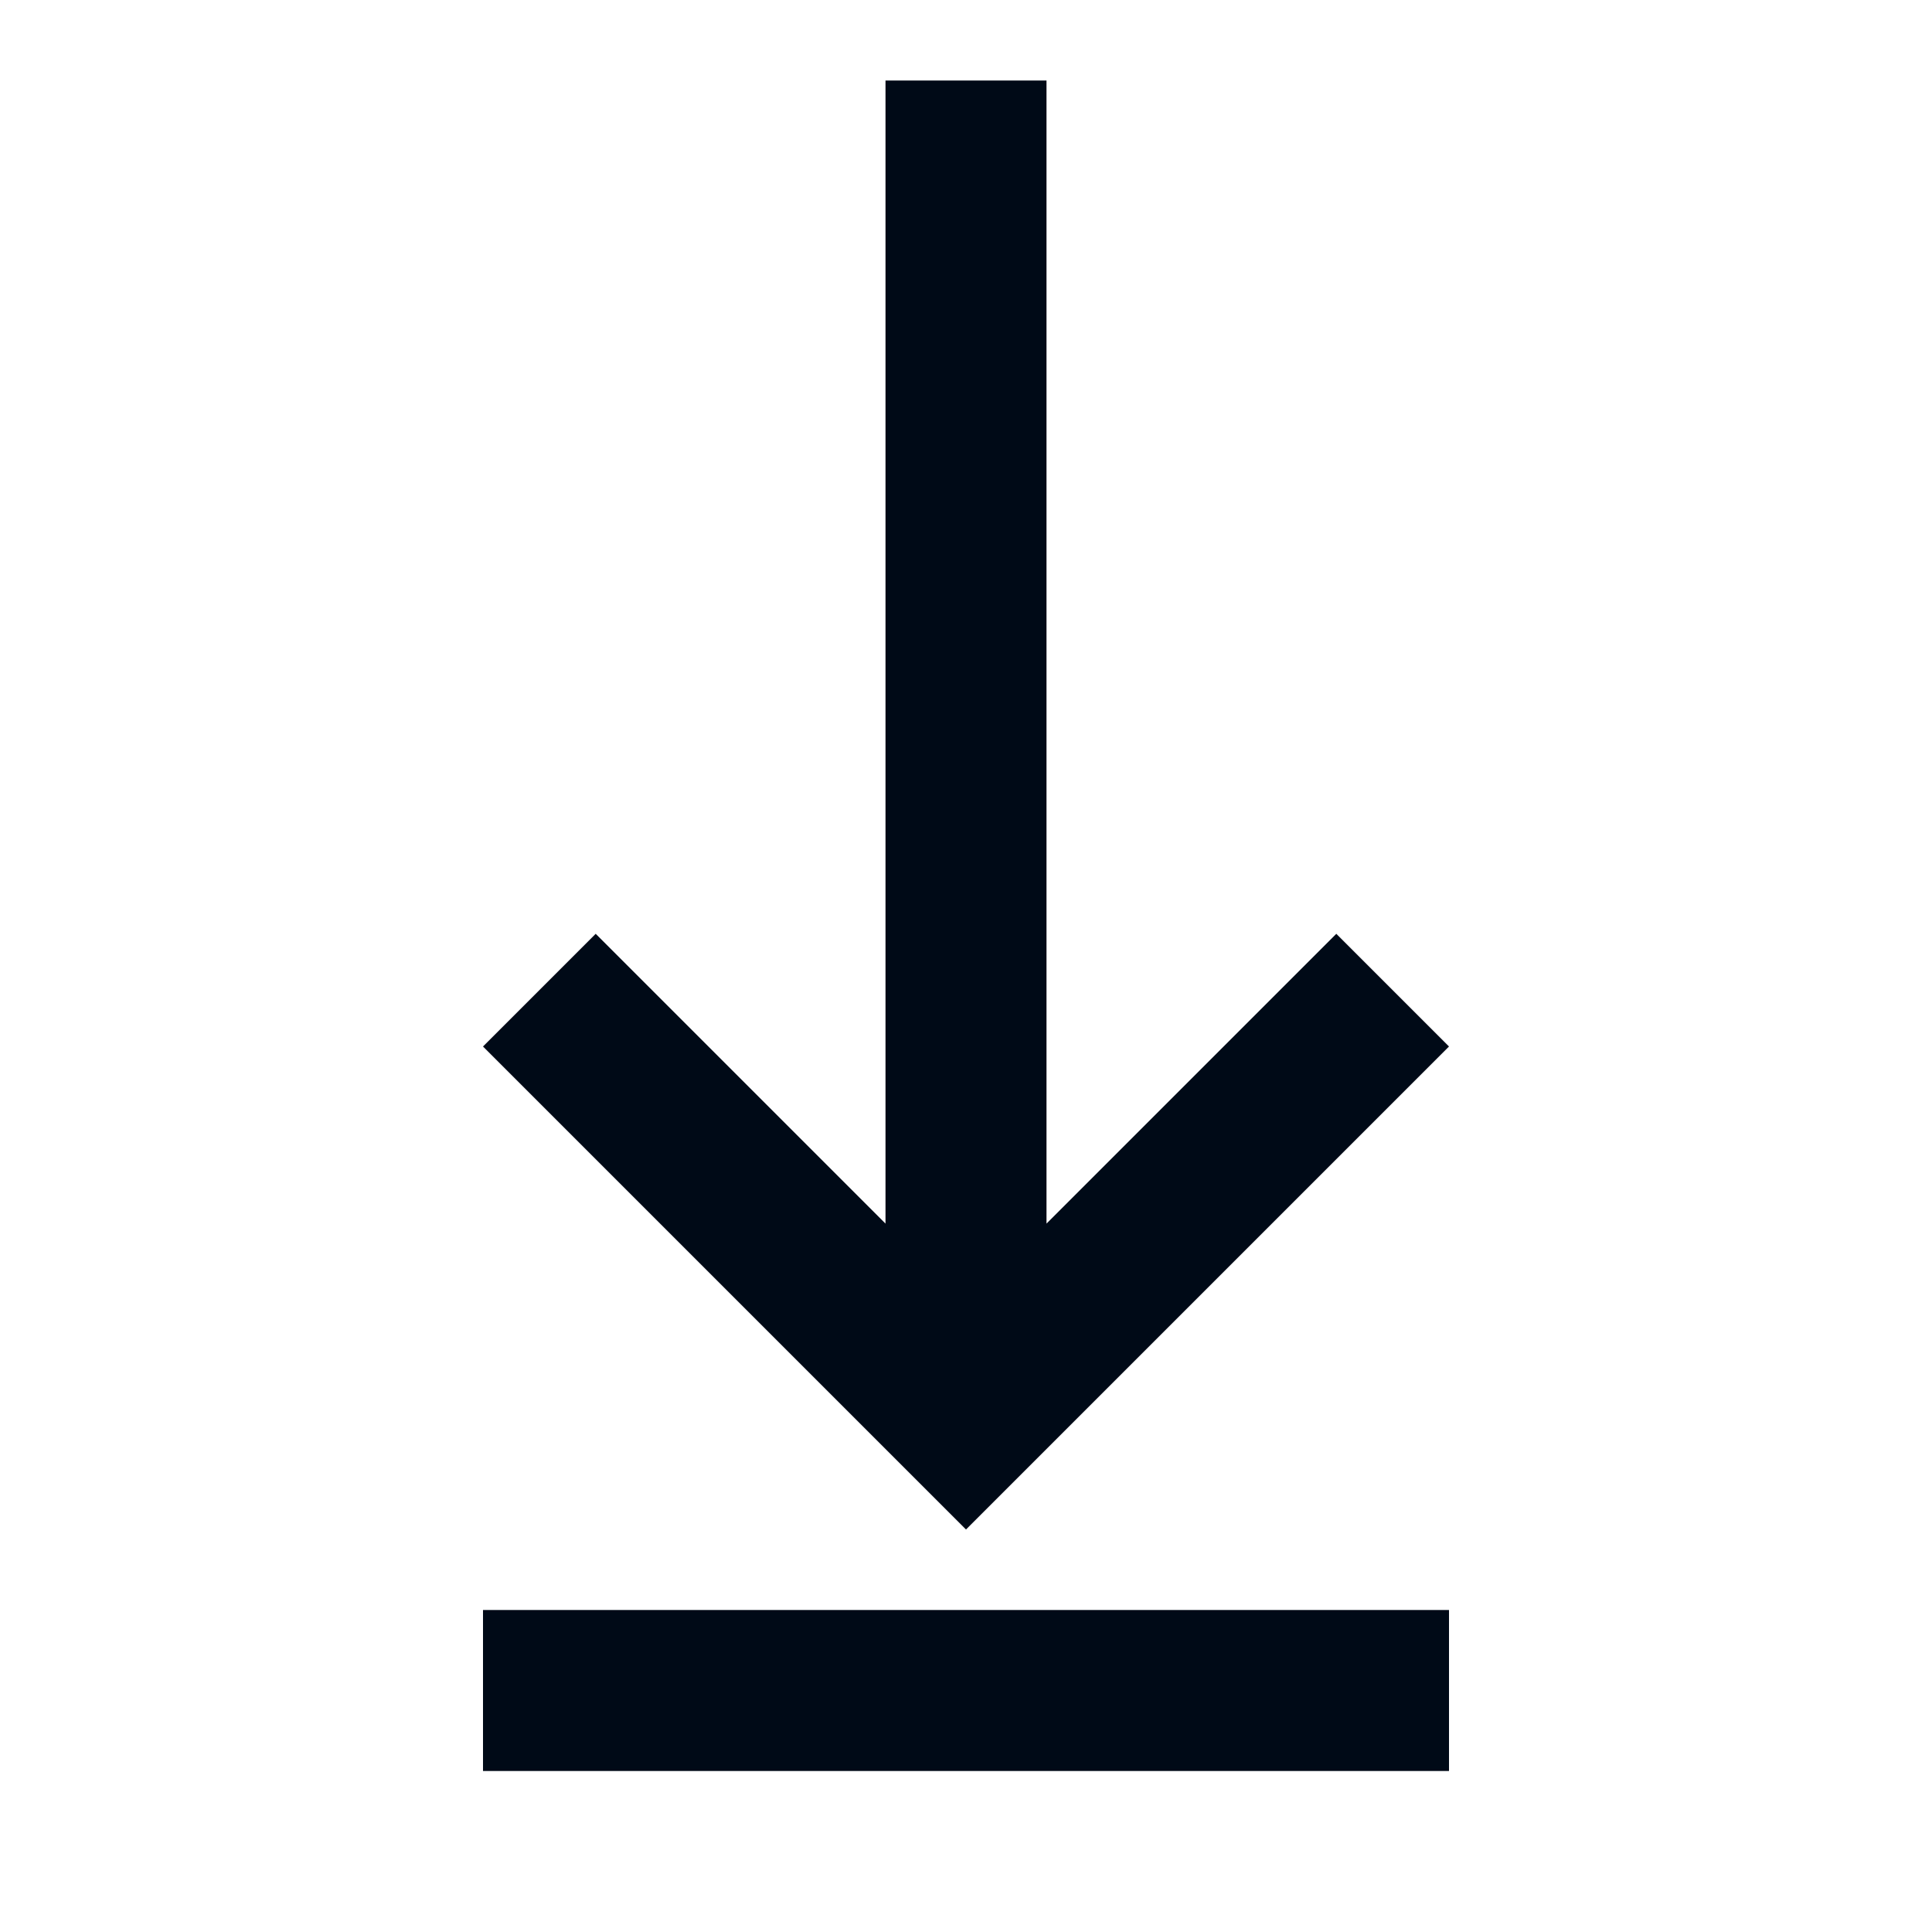 <svg width="24" height="24" viewBox="0 0 24 24" fill="none" xmlns="http://www.w3.org/2000/svg">
<g clip-path="url(#clip0_19_41)">
<path d="M16.6 11.6L13 15.2V1H11V15.2L7.4 11.6L6 13L12 19L18 13L16.6 11.6ZM18 20H6V22H18V20Z" fill="#000A17"/>
</g>
<defs>
<clipPath id="clip0_19_41">
<rect width="24" height="24" fill="white"/>
</clipPath>
</defs>
</svg>
